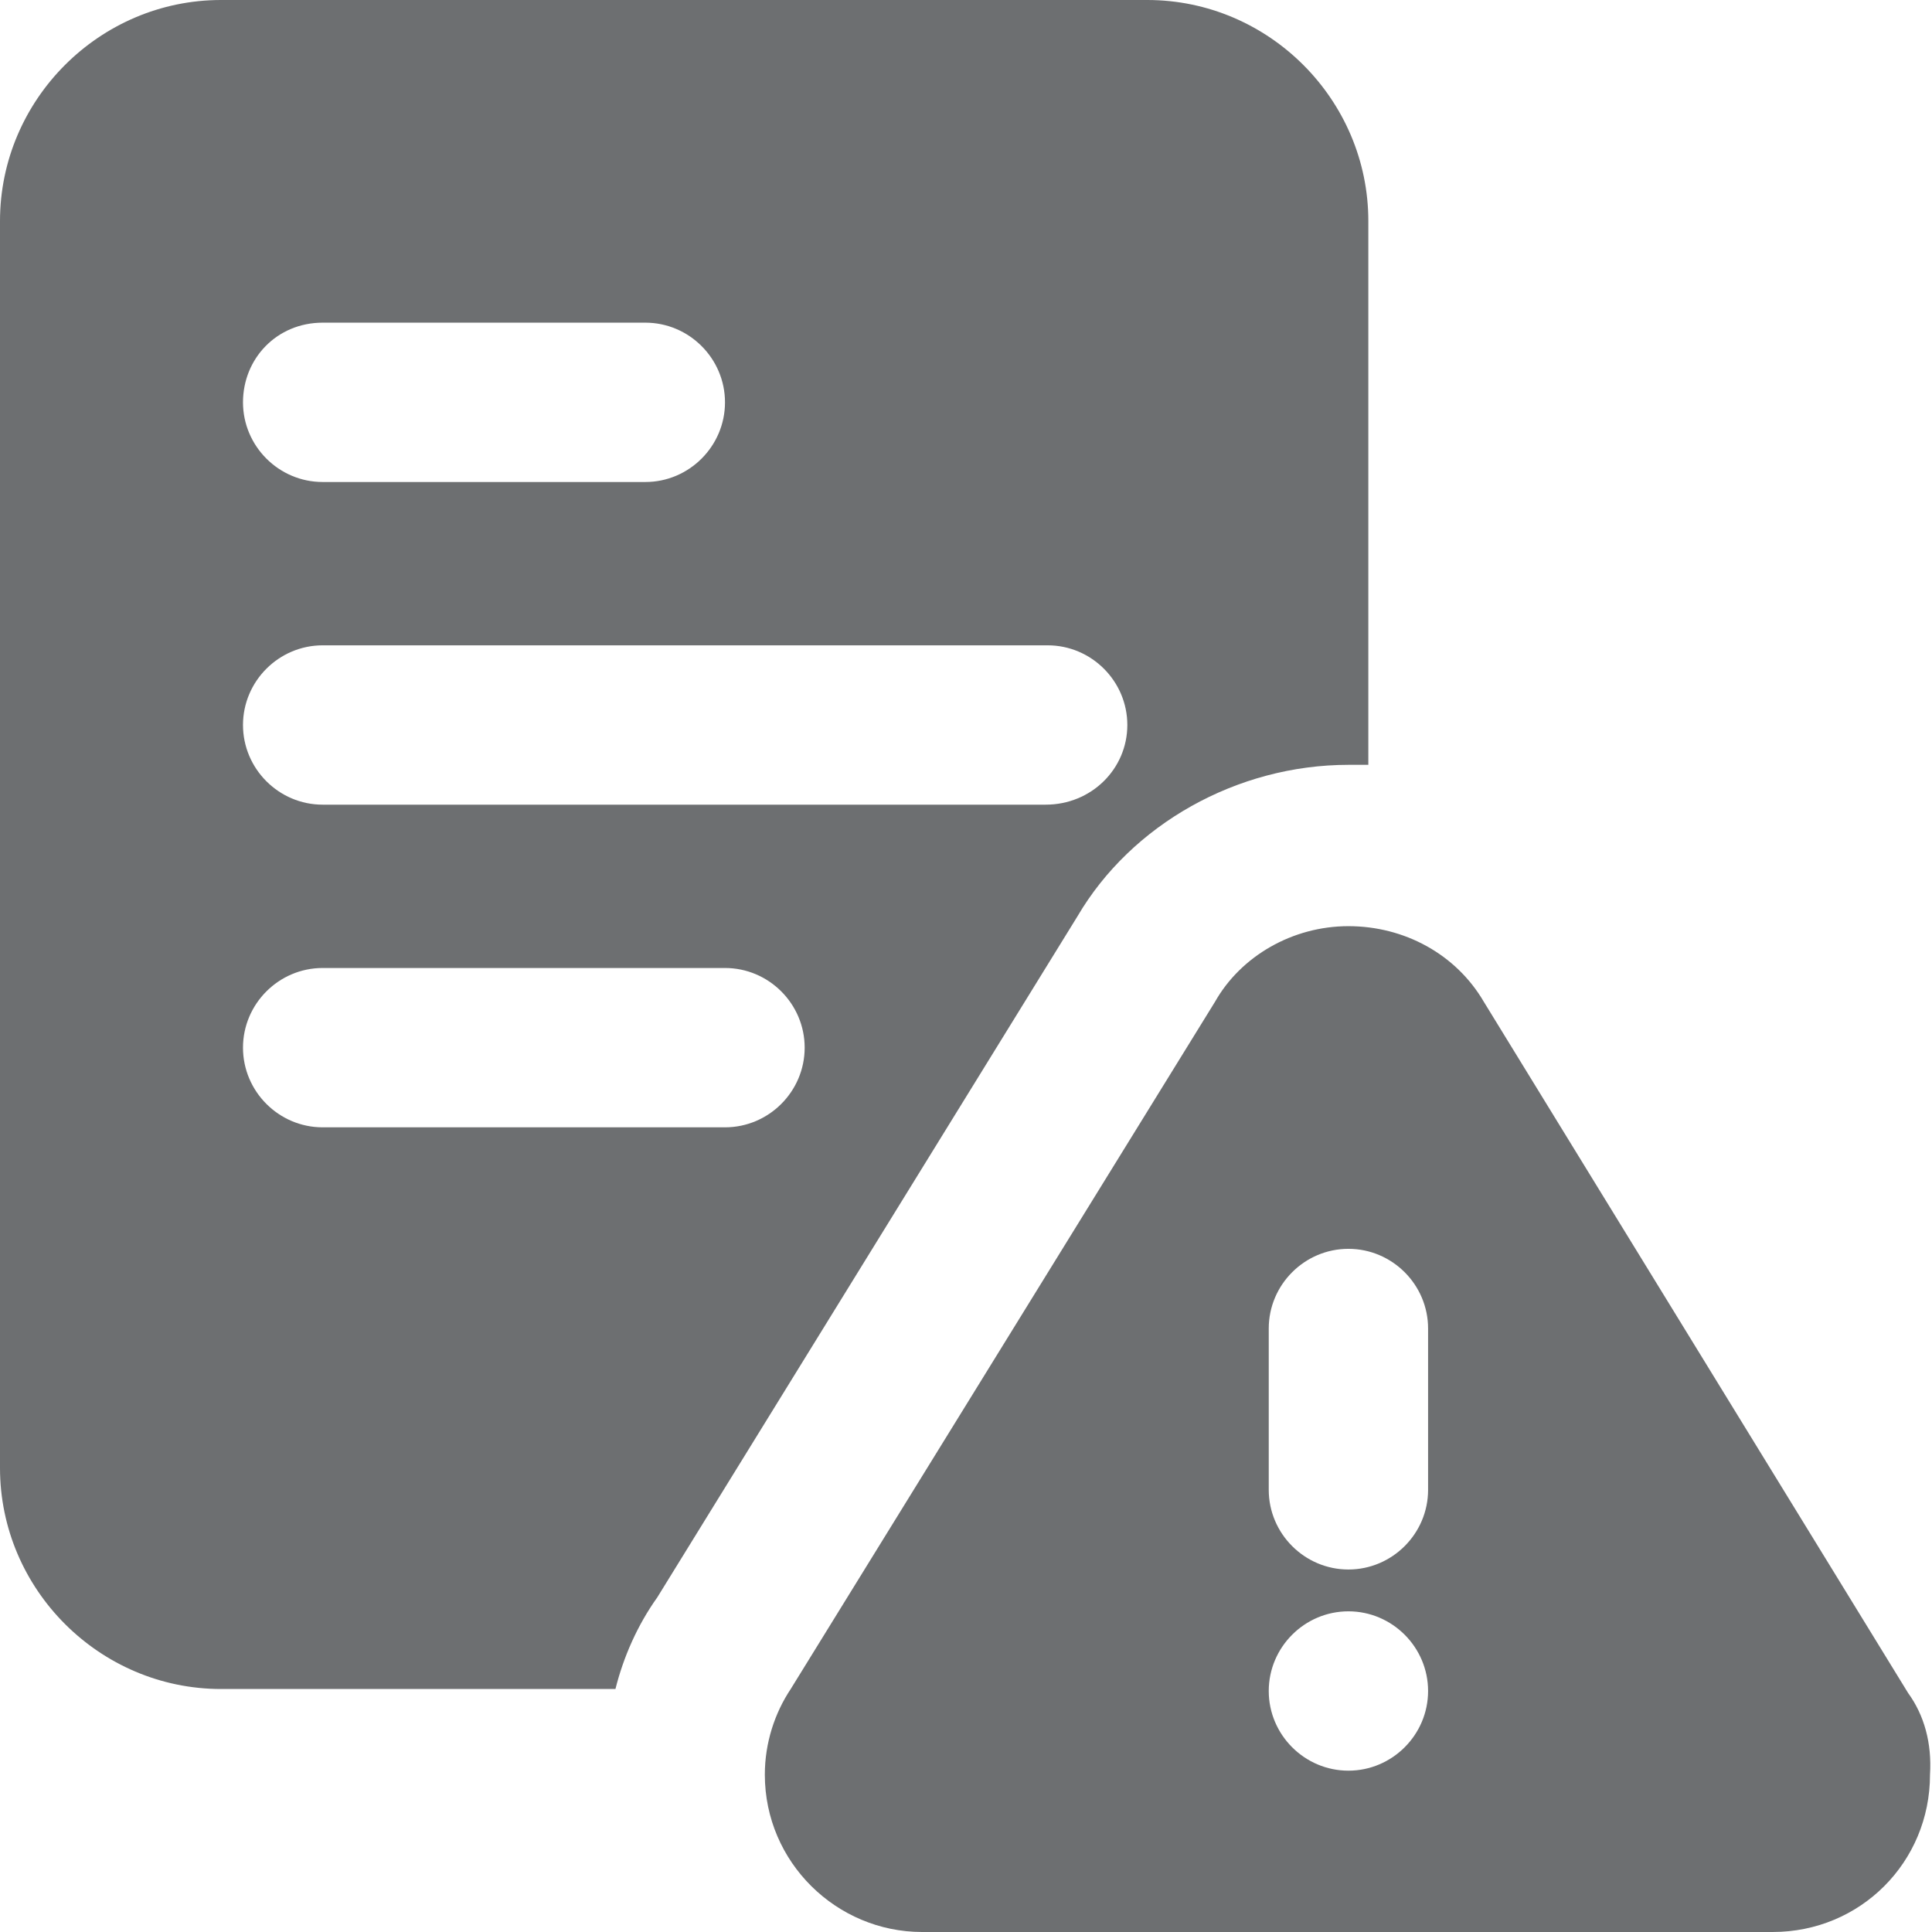 <?xml version="1.0" encoding="UTF-8"?> <!-- Generator: Adobe Illustrator 25.3.1, SVG Export Plug-In . SVG Version: 6.00 Build 0) --> <svg xmlns="http://www.w3.org/2000/svg" xmlns:xlink="http://www.w3.org/1999/xlink" id="Layer_1" x="0px" y="0px" viewBox="0 0 97 97" style="enable-background:new 0 0 97 97;" xml:space="preserve"> <style type="text/css"> .st0{opacity:0.7;fill:#2F3235;} </style> <path class="st0" d="M57.6,0H11.1C5,0,0,5,0,11.1v62.6c0,6.1,5,11.1,11.1,11.1h19.8c0.4-1.6,1.1-3.2,2.1-4.6L54.1,46 c2.7-4.6,8-7.6,13.6-7.6c0.3,0,0.7,0,1,0V11.1C68.7,5,63.7,0,57.6,0z M16.2,16.2h16.2c2.2,0,4,1.8,4,4s-1.8,4-4,4H16.2 c-2.2,0-4-1.8-4-4S13.9,16.2,16.2,16.2z M36.4,56.6H16.2c-2.2,0-4-1.8-4-4s1.8-4,4-4h20.2c2.2,0,4,1.8,4,4S38.6,56.6,36.4,56.6z M52.5,40.4H16.2c-2.2,0-4-1.8-4-4s1.8-4,4-4h36.4c2.2,0,4,1.8,4,4S54.8,40.4,52.5,40.4z M95.8,85L74.5,50.3c-1.4-2.4-4-3.8-6.8-3.8 S62.3,48,61,50.3L39.7,84.8c-0.8,1.2-1.3,2.7-1.3,4.3c0,4.4,3.6,7.9,7.9,7.9H89c4.4,0,7.9-3.5,7.9-7.9C97,87.5,96.6,86.1,95.8,85z M67.7,88.9c-2.2,0-4-1.8-4-4s1.8-4,4-4s4,1.8,4,4S69.9,88.9,67.7,88.9z M71.7,74.8c0,2.2-1.8,4-4,4s-4-1.8-4-4v-8.1 c0-2.2,1.8-4,4-4s4,1.8,4,4V74.8z"></path> </svg> 